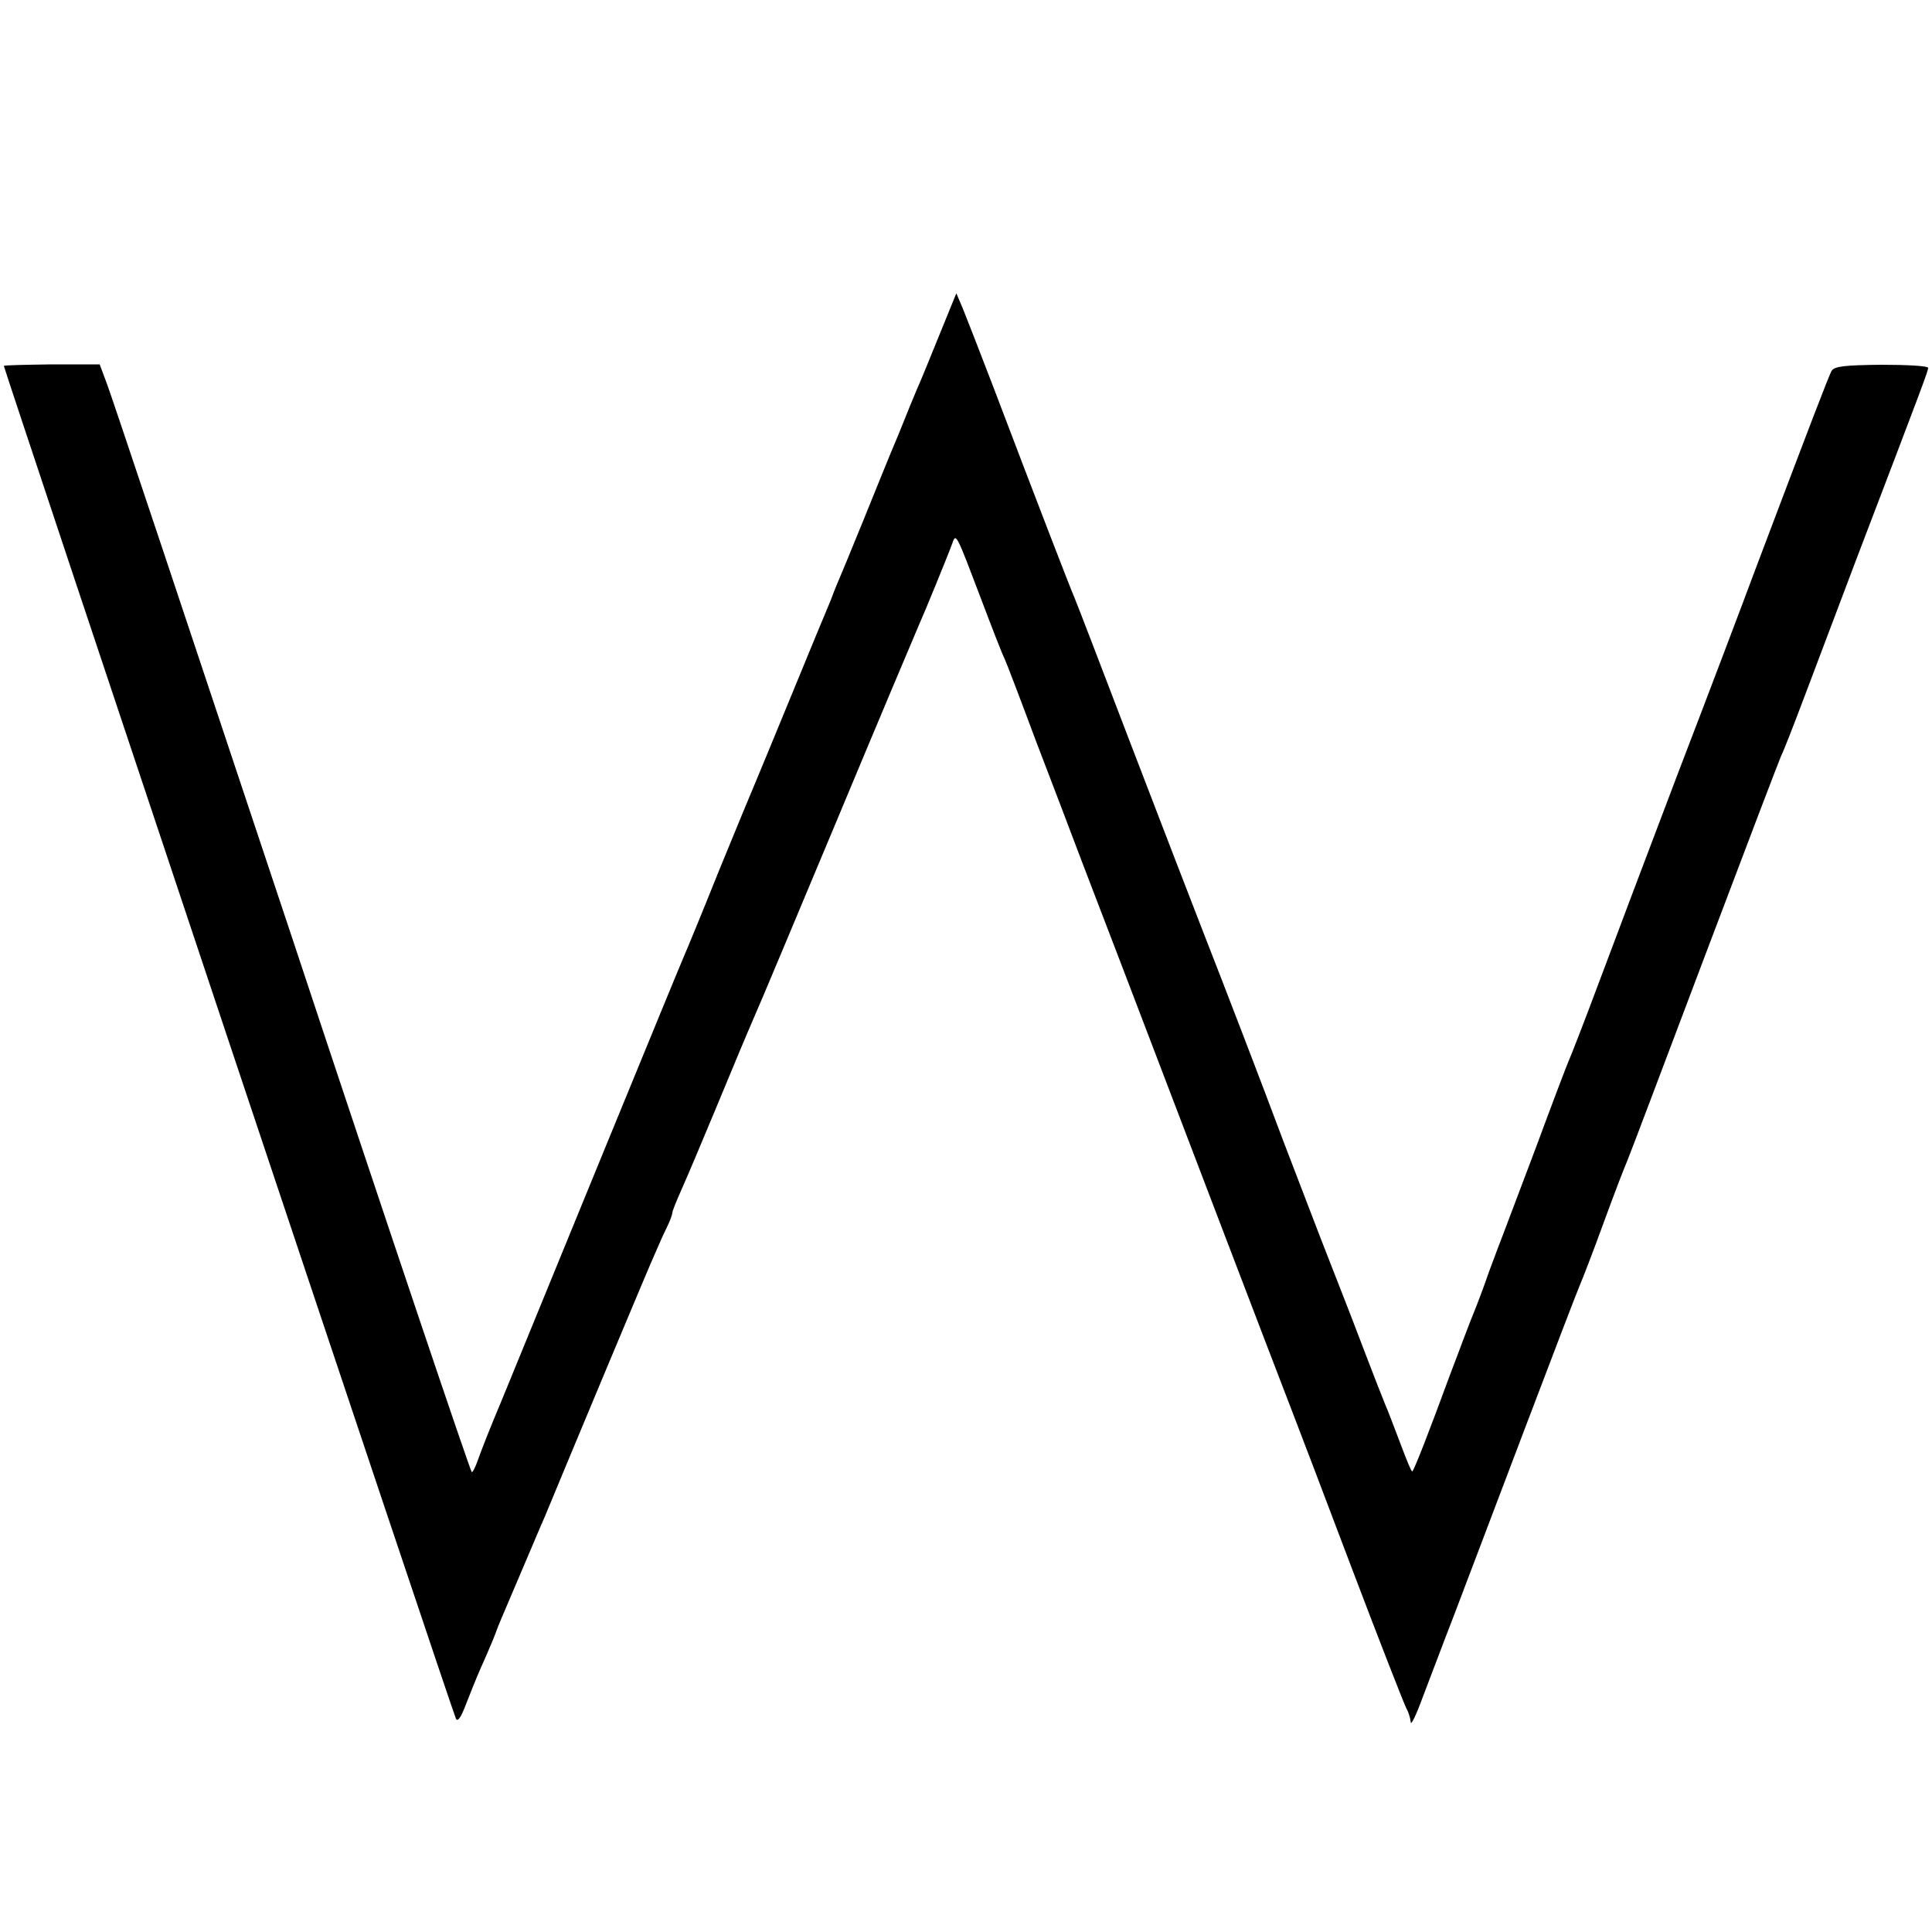 <?xml version="1.0" standalone="no"?>
<!DOCTYPE svg PUBLIC "-//W3C//DTD SVG 20010904//EN"
 "http://www.w3.org/TR/2001/REC-SVG-20010904/DTD/svg10.dtd">
<svg version="1.0" xmlns="http://www.w3.org/2000/svg"
 width="500pt" height="500pt" viewBox="0 0 500 500"
 preserveAspectRatio="xMidYMid meet">
<g transform="translate(0,500) scale(0.1,-0.1)"
fill="#000000" stroke="none">
<path d="M2431 4133 c-24 -59 -49 -121 -57 -138 -7 -16 -29 -70 -49 -120 -21
-49 -62 -151 -92 -225 -30 -74 -60 -146 -66 -160 -6 -14 -11 -27 -12 -30 -1
-3 -6 -16 -12 -30 -6 -14 -48 -115 -93 -225 -45 -110 -88 -213 -95 -230 -7
-16 -50 -120 -95 -230 -44 -110 -85 -209 -90 -220 -5 -11 -102 -247 -216 -525
-114 -278 -229 -559 -256 -625 -28 -66 -55 -135 -61 -153 -6 -17 -13 -32 -16
-32 -3 0 -213 622 -465 1383 -253 760 -468 1405 -479 1433 l-19 51 -124 0
c-68 -1 -124 -2 -124 -4 0 -7 1163 -3490 1170 -3501 4 -9 13 3 25 35 10 26 28
71 40 98 21 47 36 83 40 95 1 3 6 16 12 30 39 92 68 160 83 195 9 22 23 54 30
70 62 150 274 658 287 685 8 19 21 48 29 64 8 16 14 33 14 37 0 5 11 32 24 61
13 29 52 121 86 203 59 142 70 169 104 248 8 17 103 244 211 502 108 259 203
484 210 500 20 45 82 197 90 220 9 27 11 21 74 -145 28 -74 55 -144 61 -155 5
-11 41 -105 80 -210 40 -104 94 -246 120 -315 52 -135 122 -318 365 -955 86
-225 167 -437 180 -470 13 -33 82 -215 154 -405 72 -190 136 -353 141 -362 6
-10 10 -26 11 -35 0 -10 14 18 30 62 17 44 54 143 84 220 29 77 112 295 184
485 72 190 135 354 140 365 5 11 33 83 61 160 28 77 56 149 61 160 5 11 94
247 199 525 105 278 195 514 200 525 6 11 33 81 61 155 28 74 89 236 136 360
170 445 183 480 183 488 0 5 -54 8 -121 8 -96 -1 -122 -4 -129 -16 -8 -15 -56
-140 -192 -500 -38 -102 -130 -345 -205 -540 -74 -195 -166 -438 -204 -540
-38 -102 -74 -194 -79 -205 -5 -11 -43 -111 -84 -222 -42 -111 -80 -212 -85
-225 -5 -13 -22 -57 -37 -98 -14 -41 -32 -88 -39 -105 -7 -16 -36 -93 -65
-170 -50 -136 -89 -237 -95 -243 -2 -2 -15 30 -30 70 -15 40 -33 87 -40 103
-7 17 -27 68 -45 115 -33 87 -45 118 -124 320 -24 63 -67 174 -94 245 -61 163
-151 397 -207 540 -24 61 -107 277 -185 480 -78 204 -145 379 -150 390 -9 20
-96 245 -211 548 -33 86 -68 176 -77 198 l-17 40 -44 -108z"/>
</g>
</svg>
